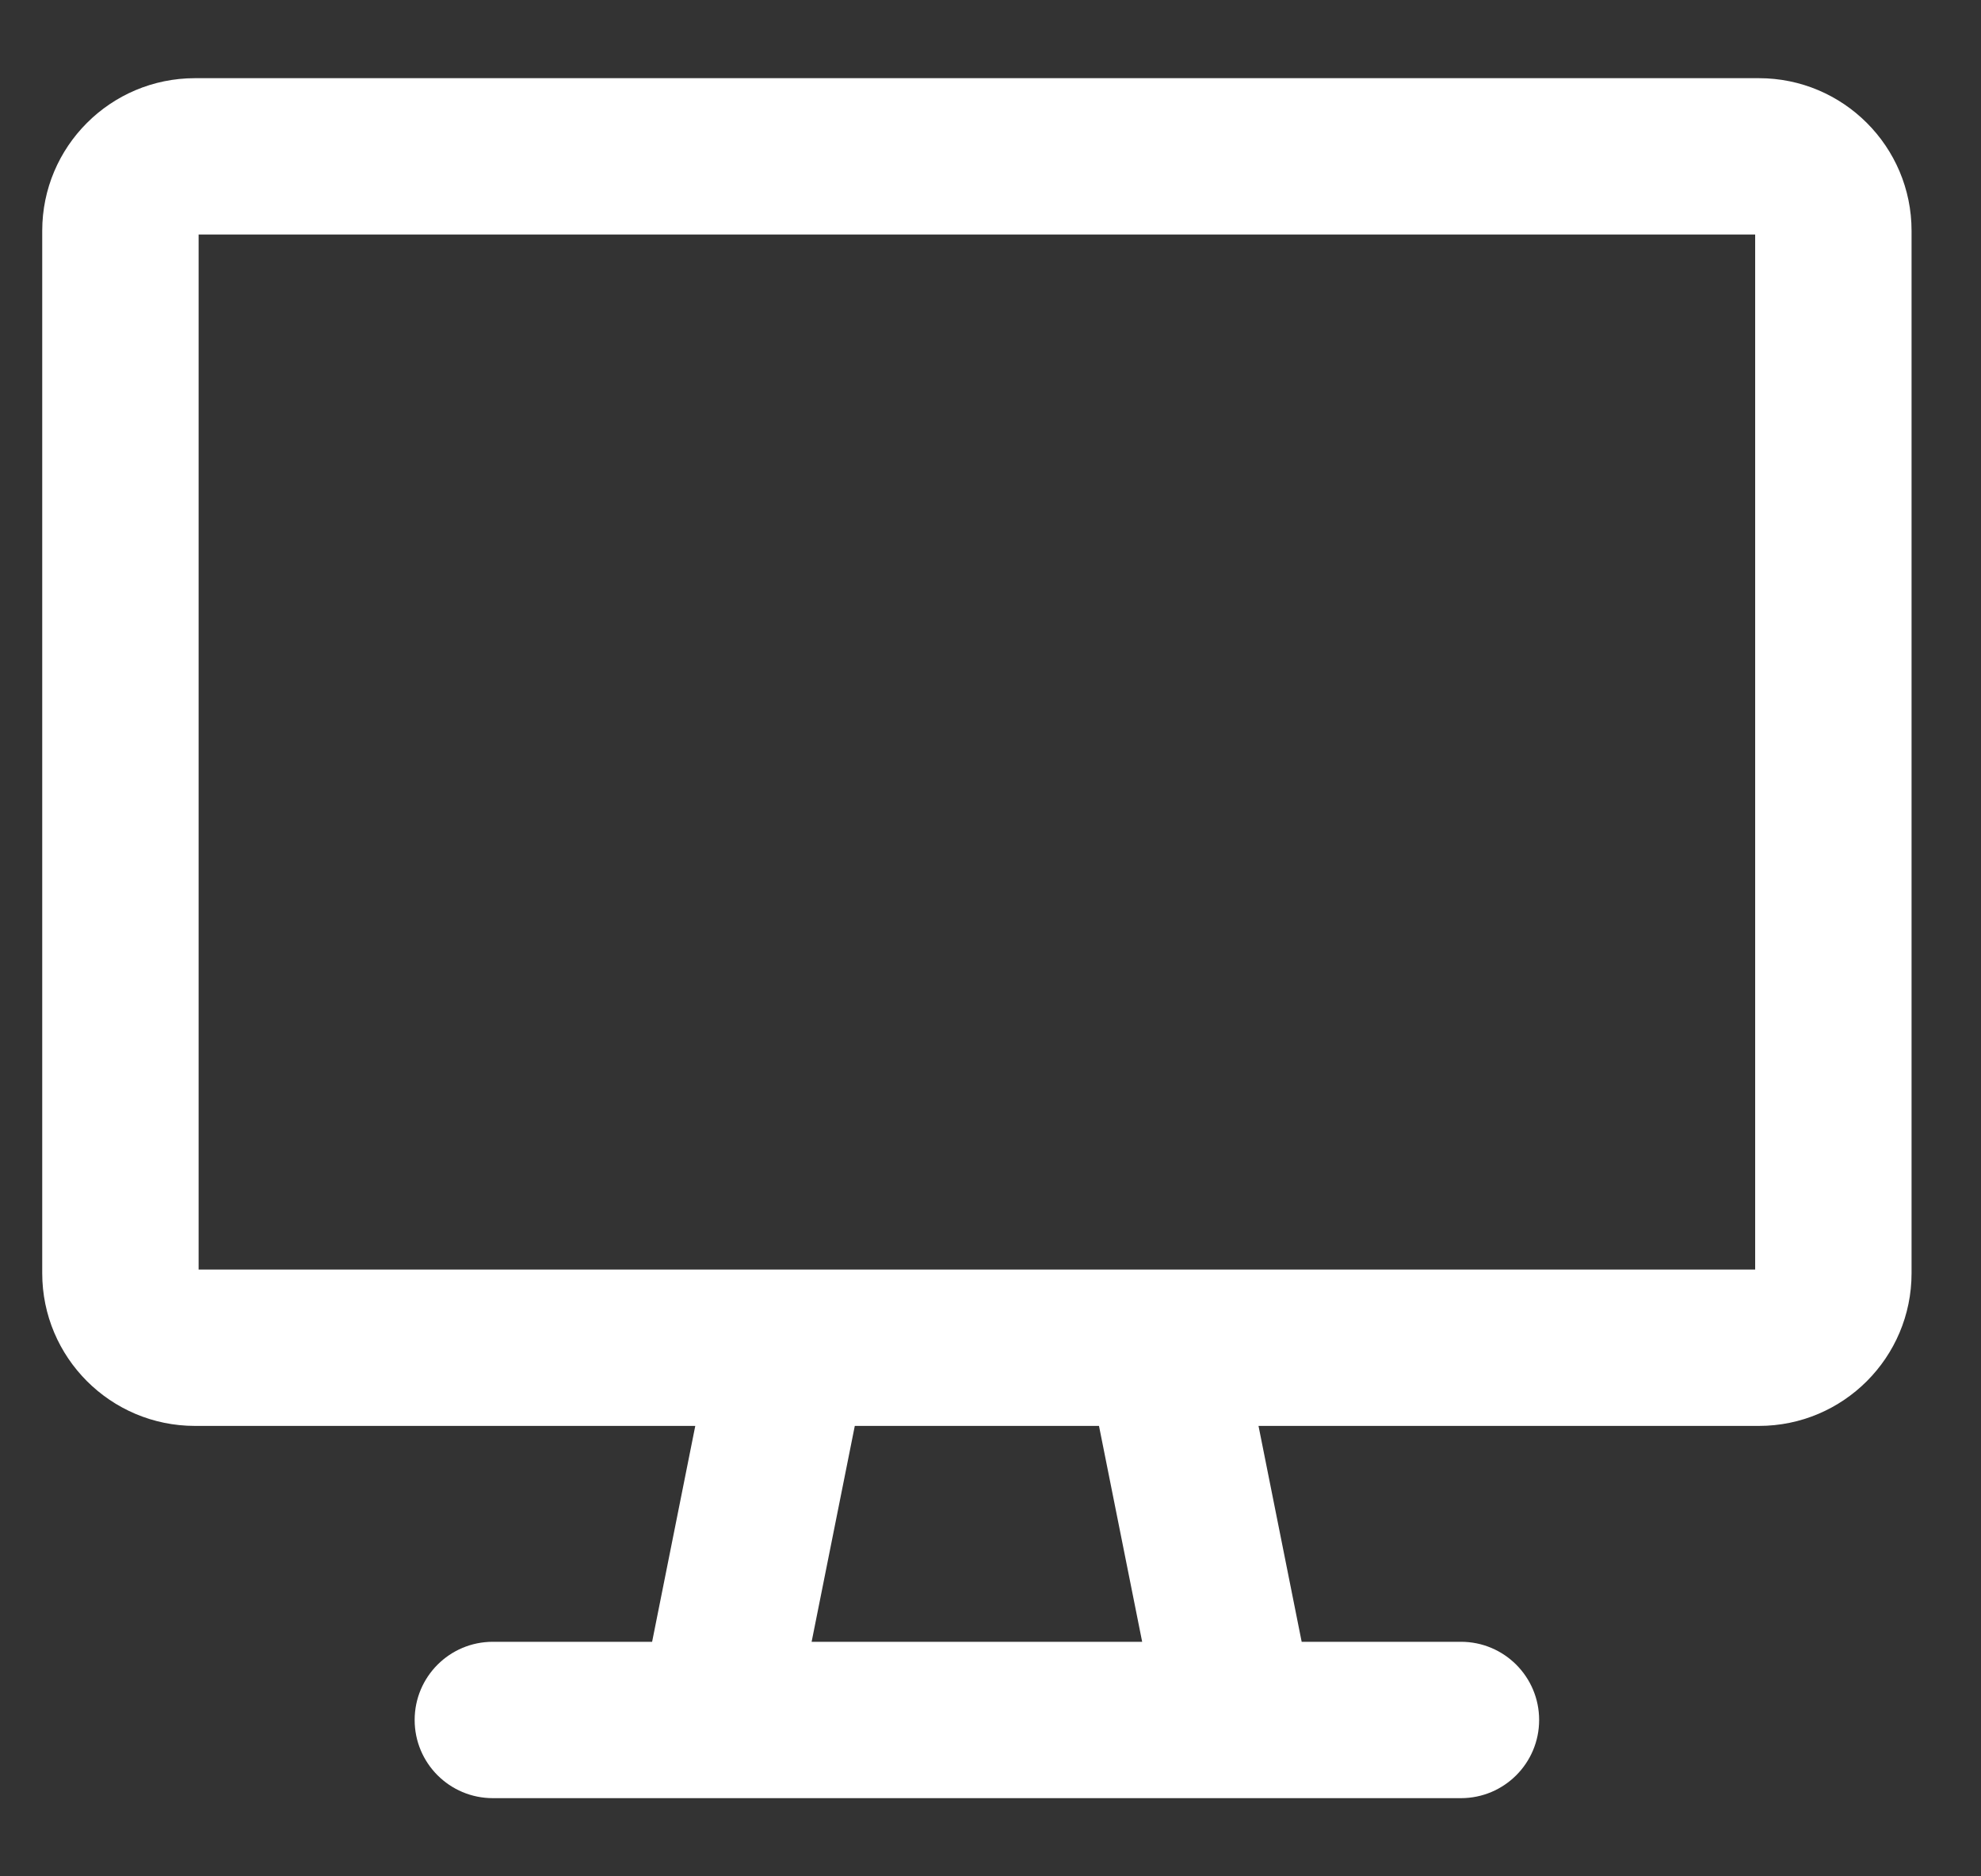 <svg xmlns="http://www.w3.org/2000/svg" width="19" height="18" viewBox="0 0 19 18" fill="none"><rect x="0" y="0" width="19" height="18" fill="#333333" stroke="none"/><path d="M11.87 16.5V17.25H12.784L12.605 16.353L11.87 16.5ZM6.87 16.5L6.134 16.353L5.955 17.25H6.87V16.5ZM7.584 12.929V12.179H6.969L6.848 12.781L7.584 12.929ZM11.155 12.929L11.891 12.781L11.77 12.179H11.155V12.929ZM4.727 15.75C4.312 15.75 3.977 16.086 3.977 16.5C3.977 16.914 4.312 17.25 4.727 17.25V15.75ZM14.012 17.25C14.427 17.25 14.762 16.914 14.762 16.5C14.762 16.086 14.427 15.75 14.012 15.75V17.25ZM1.87 2.25H16.87V0.75H1.87V2.25ZM16.87 2.25C16.85 2.25 16.834 2.234 16.834 2.214H18.334C18.334 1.406 17.678 0.75 16.87 0.75V2.25ZM16.834 2.214V12.214H18.334V2.214H16.834ZM16.834 12.214C16.834 12.195 16.85 12.179 16.87 12.179V13.679C17.678 13.679 18.334 13.023 18.334 12.214H16.834ZM16.87 12.179H1.87V13.679H16.87V12.179ZM1.87 12.179C1.889 12.179 1.905 12.195 1.905 12.214H0.405C0.405 13.023 1.061 13.679 1.87 13.679V12.179ZM1.905 12.214V2.214H0.405V12.214H1.905ZM1.905 2.214C1.905 2.234 1.889 2.25 1.87 2.25V0.75C1.061 0.75 0.405 1.406 0.405 2.214H1.905ZM11.87 15.75H6.87V17.25H11.87V15.75ZM7.605 16.647L8.319 13.076L6.848 12.781L6.134 16.353L7.605 16.647ZM7.584 13.679H11.155V12.179H7.584V13.679ZM10.42 13.076L11.134 16.647L12.605 16.353L11.891 12.781L10.42 13.076ZM4.727 17.25H14.012V15.75H4.727V17.25Z" fill="white"></path></svg>